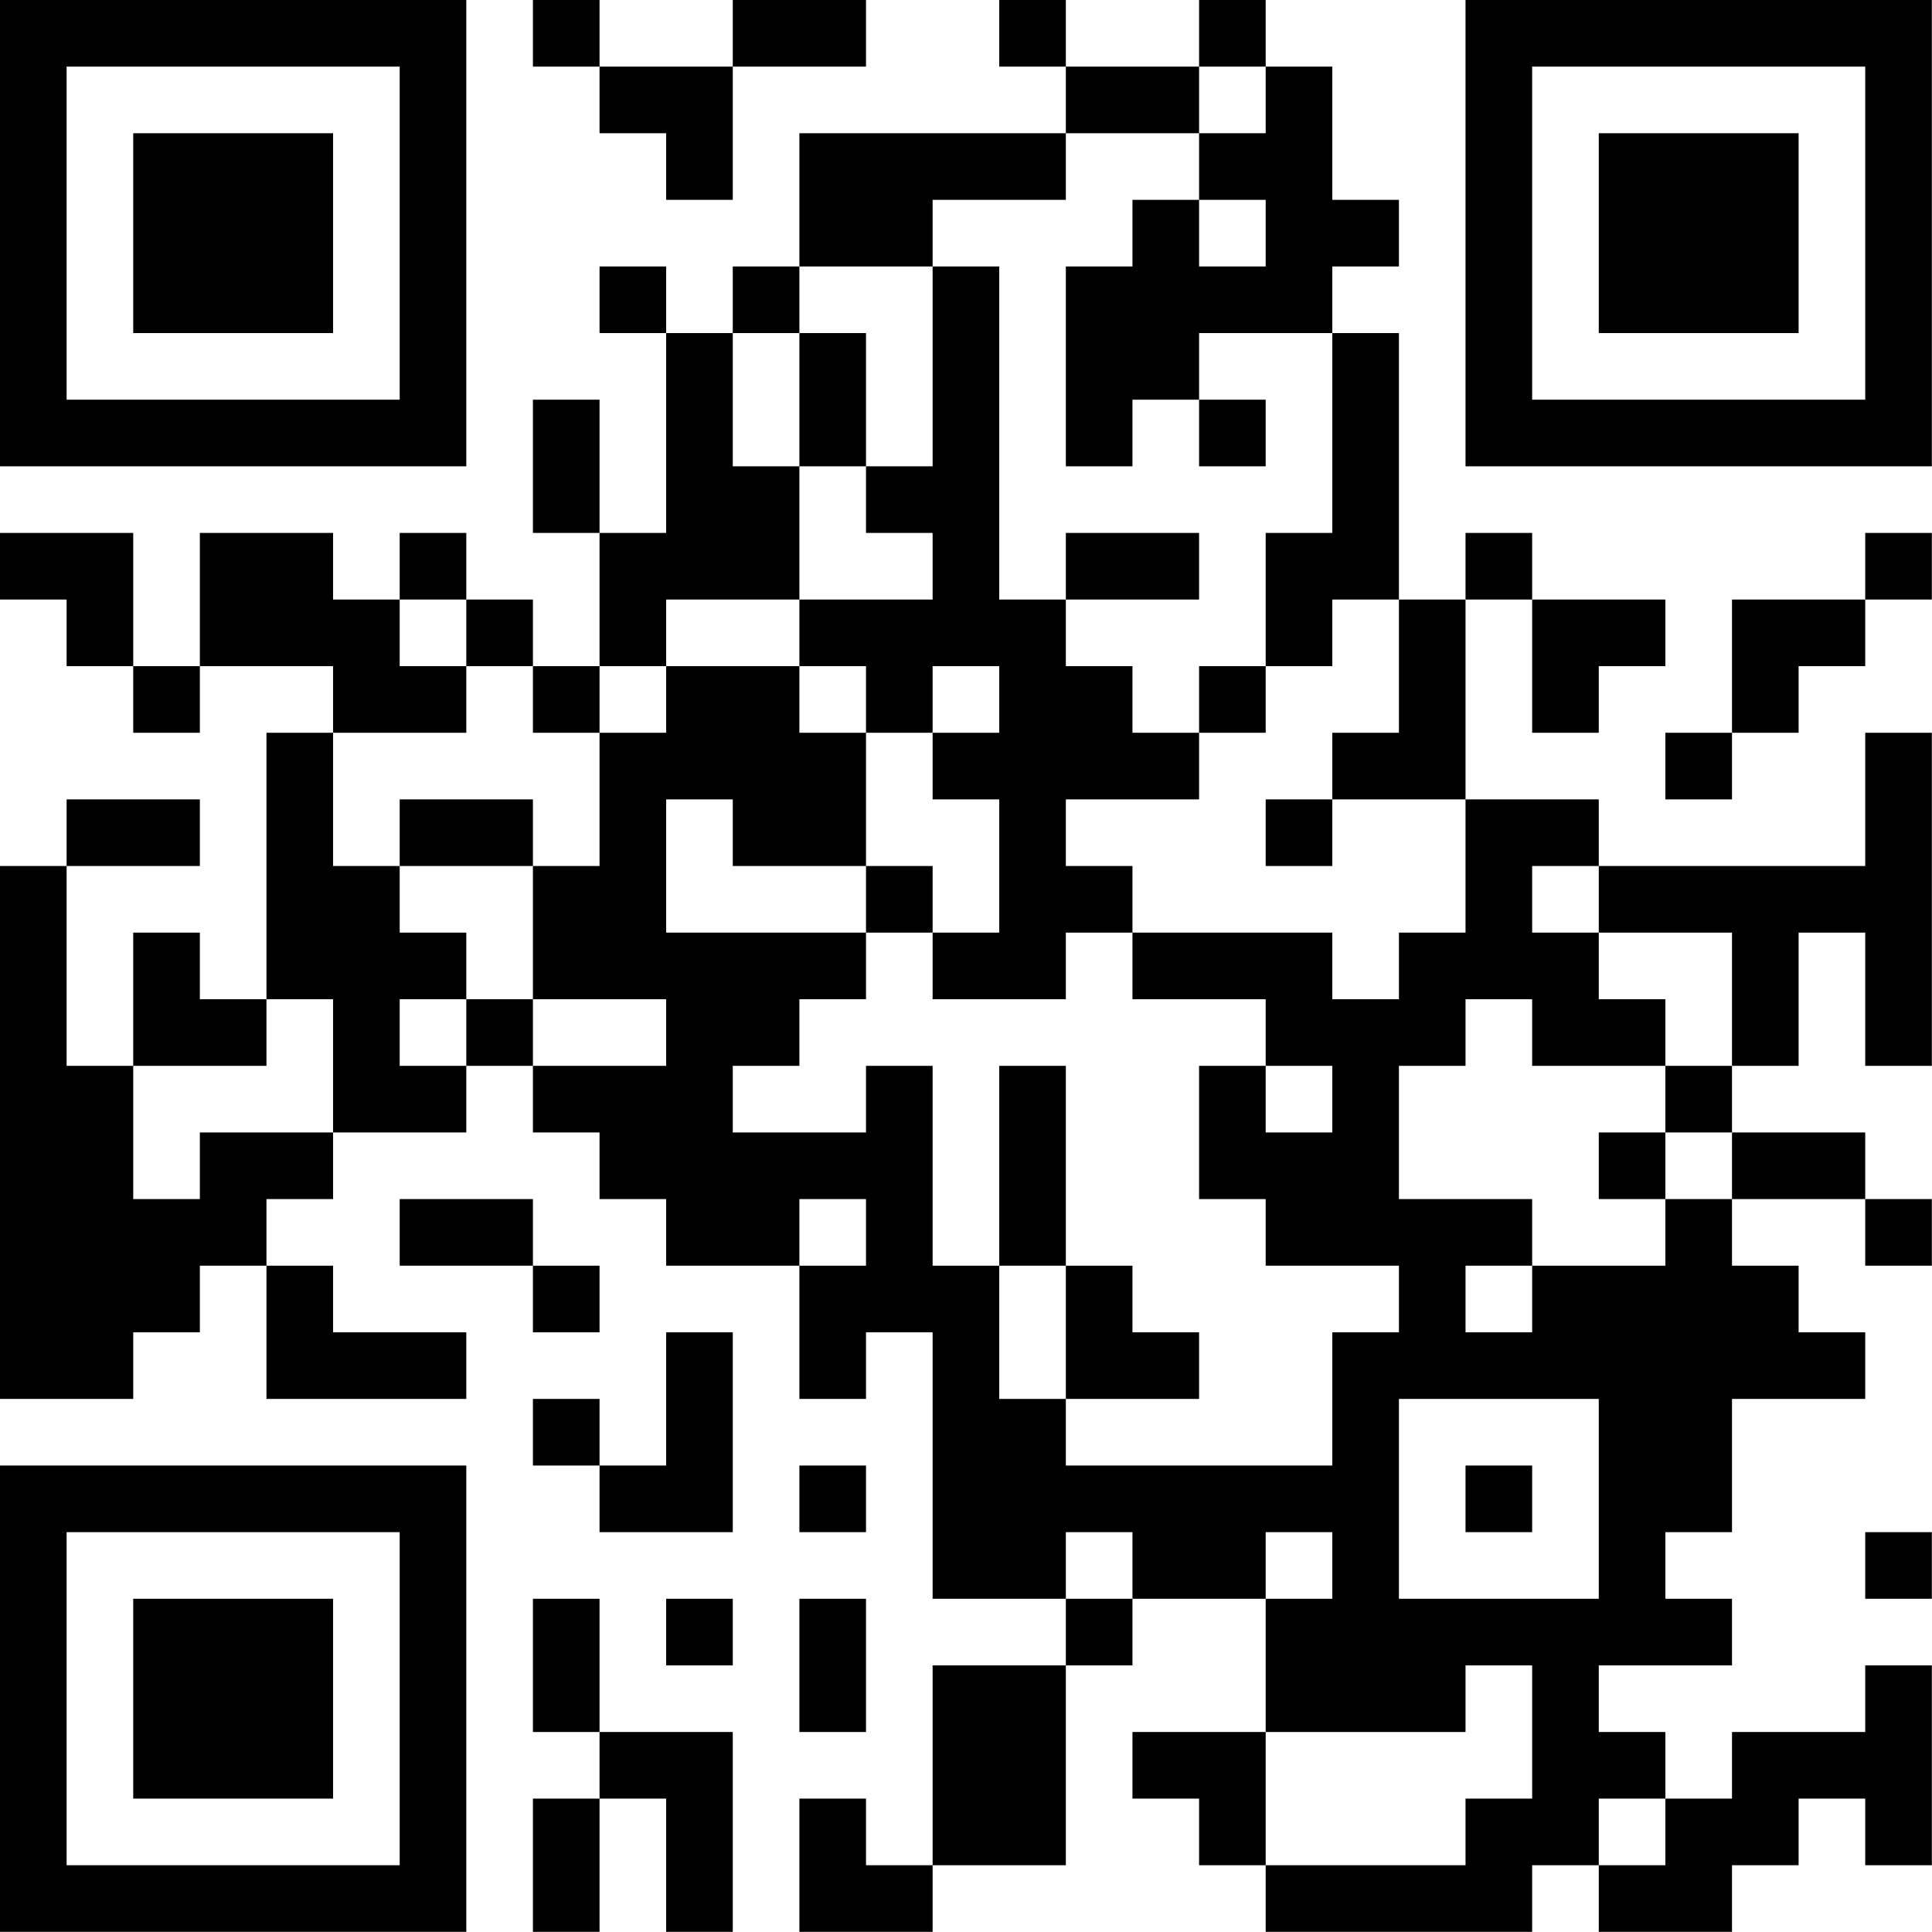 <?xml version="1.0" encoding="UTF-8"?>
<svg xmlns="http://www.w3.org/2000/svg" version="1.1" width="100" height="100" viewBox="0 0 100 100"><rect x="0" y="0" width="100" height="100" fill="#ffffff"/><g transform="scale(3.448)"><g transform="translate(0,0)"><path fill-rule="evenodd" d="M8 0L8 1L9 1L9 2L10 2L10 3L11 3L11 1L13 1L13 0L11 0L11 1L9 1L9 0ZM15 0L15 1L16 1L16 2L12 2L12 4L11 4L11 5L10 5L10 4L9 4L9 5L10 5L10 8L9 8L9 6L8 6L8 8L9 8L9 10L8 10L8 9L7 9L7 8L6 8L6 9L5 9L5 8L3 8L3 10L2 10L2 8L0 8L0 9L1 9L1 10L2 10L2 11L3 11L3 10L5 10L5 11L4 11L4 15L3 15L3 14L2 14L2 16L1 16L1 13L3 13L3 12L1 12L1 13L0 13L0 21L2 21L2 20L3 20L3 19L4 19L4 21L7 21L7 20L5 20L5 19L4 19L4 18L5 18L5 17L7 17L7 16L8 16L8 17L9 17L9 18L10 18L10 19L12 19L12 21L13 21L13 20L14 20L14 24L16 24L16 25L14 25L14 28L13 28L13 27L12 27L12 29L14 29L14 28L16 28L16 25L17 25L17 24L19 24L19 26L17 26L17 27L18 27L18 28L19 28L19 29L23 29L23 28L24 28L24 29L26 29L26 28L27 28L27 27L28 27L28 28L29 28L29 25L28 25L28 26L26 26L26 27L25 27L25 26L24 26L24 25L26 25L26 24L25 24L25 23L26 23L26 21L28 21L28 20L27 20L27 19L26 19L26 18L28 18L28 19L29 19L29 18L28 18L28 17L26 17L26 16L27 16L27 14L28 14L28 16L29 16L29 11L28 11L28 13L24 13L24 12L22 12L22 9L23 9L23 11L24 11L24 10L25 10L25 9L23 9L23 8L22 8L22 9L21 9L21 5L20 5L20 4L21 4L21 3L20 3L20 1L19 1L19 0L18 0L18 1L16 1L16 0ZM18 1L18 2L16 2L16 3L14 3L14 4L12 4L12 5L11 5L11 7L12 7L12 9L10 9L10 10L9 10L9 11L8 11L8 10L7 10L7 9L6 9L6 10L7 10L7 11L5 11L5 13L6 13L6 14L7 14L7 15L6 15L6 16L7 16L7 15L8 15L8 16L10 16L10 15L8 15L8 13L9 13L9 11L10 11L10 10L12 10L12 11L13 11L13 13L11 13L11 12L10 12L10 14L13 14L13 15L12 15L12 16L11 16L11 17L13 17L13 16L14 16L14 19L15 19L15 21L16 21L16 22L20 22L20 20L21 20L21 19L19 19L19 18L18 18L18 16L19 16L19 17L20 17L20 16L19 16L19 15L17 15L17 14L20 14L20 15L21 15L21 14L22 14L22 12L20 12L20 11L21 11L21 9L20 9L20 10L19 10L19 8L20 8L20 5L18 5L18 6L17 6L17 7L16 7L16 4L17 4L17 3L18 3L18 4L19 4L19 3L18 3L18 2L19 2L19 1ZM14 4L14 7L13 7L13 5L12 5L12 7L13 7L13 8L14 8L14 9L12 9L12 10L13 10L13 11L14 11L14 12L15 12L15 14L14 14L14 13L13 13L13 14L14 14L14 15L16 15L16 14L17 14L17 13L16 13L16 12L18 12L18 11L19 11L19 10L18 10L18 11L17 11L17 10L16 10L16 9L18 9L18 8L16 8L16 9L15 9L15 4ZM18 6L18 7L19 7L19 6ZM28 8L28 9L26 9L26 11L25 11L25 12L26 12L26 11L27 11L27 10L28 10L28 9L29 9L29 8ZM14 10L14 11L15 11L15 10ZM6 12L6 13L8 13L8 12ZM19 12L19 13L20 13L20 12ZM23 13L23 14L24 14L24 15L25 15L25 16L23 16L23 15L22 15L22 16L21 16L21 18L23 18L23 19L22 19L22 20L23 20L23 19L25 19L25 18L26 18L26 17L25 17L25 16L26 16L26 14L24 14L24 13ZM4 15L4 16L2 16L2 18L3 18L3 17L5 17L5 15ZM15 16L15 19L16 19L16 21L18 21L18 20L17 20L17 19L16 19L16 16ZM24 17L24 18L25 18L25 17ZM6 18L6 19L8 19L8 20L9 20L9 19L8 19L8 18ZM12 18L12 19L13 19L13 18ZM10 20L10 22L9 22L9 21L8 21L8 22L9 22L9 23L11 23L11 20ZM21 21L21 24L24 24L24 21ZM12 22L12 23L13 23L13 22ZM22 22L22 23L23 23L23 22ZM16 23L16 24L17 24L17 23ZM19 23L19 24L20 24L20 23ZM28 23L28 24L29 24L29 23ZM8 24L8 26L9 26L9 27L8 27L8 29L9 29L9 27L10 27L10 29L11 29L11 26L9 26L9 24ZM10 24L10 25L11 25L11 24ZM12 24L12 26L13 26L13 24ZM22 25L22 26L19 26L19 28L22 28L22 27L23 27L23 25ZM24 27L24 28L25 28L25 27ZM0 0L0 7L7 7L7 0ZM1 1L1 6L6 6L6 1ZM2 2L2 5L5 5L5 2ZM22 0L22 7L29 7L29 0ZM23 1L23 6L28 6L28 1ZM24 2L24 5L27 5L27 2ZM0 22L0 29L7 29L7 22ZM1 23L1 28L6 28L6 23ZM2 24L2 27L5 27L5 24Z" fill="#000000"/></g></g></svg>
